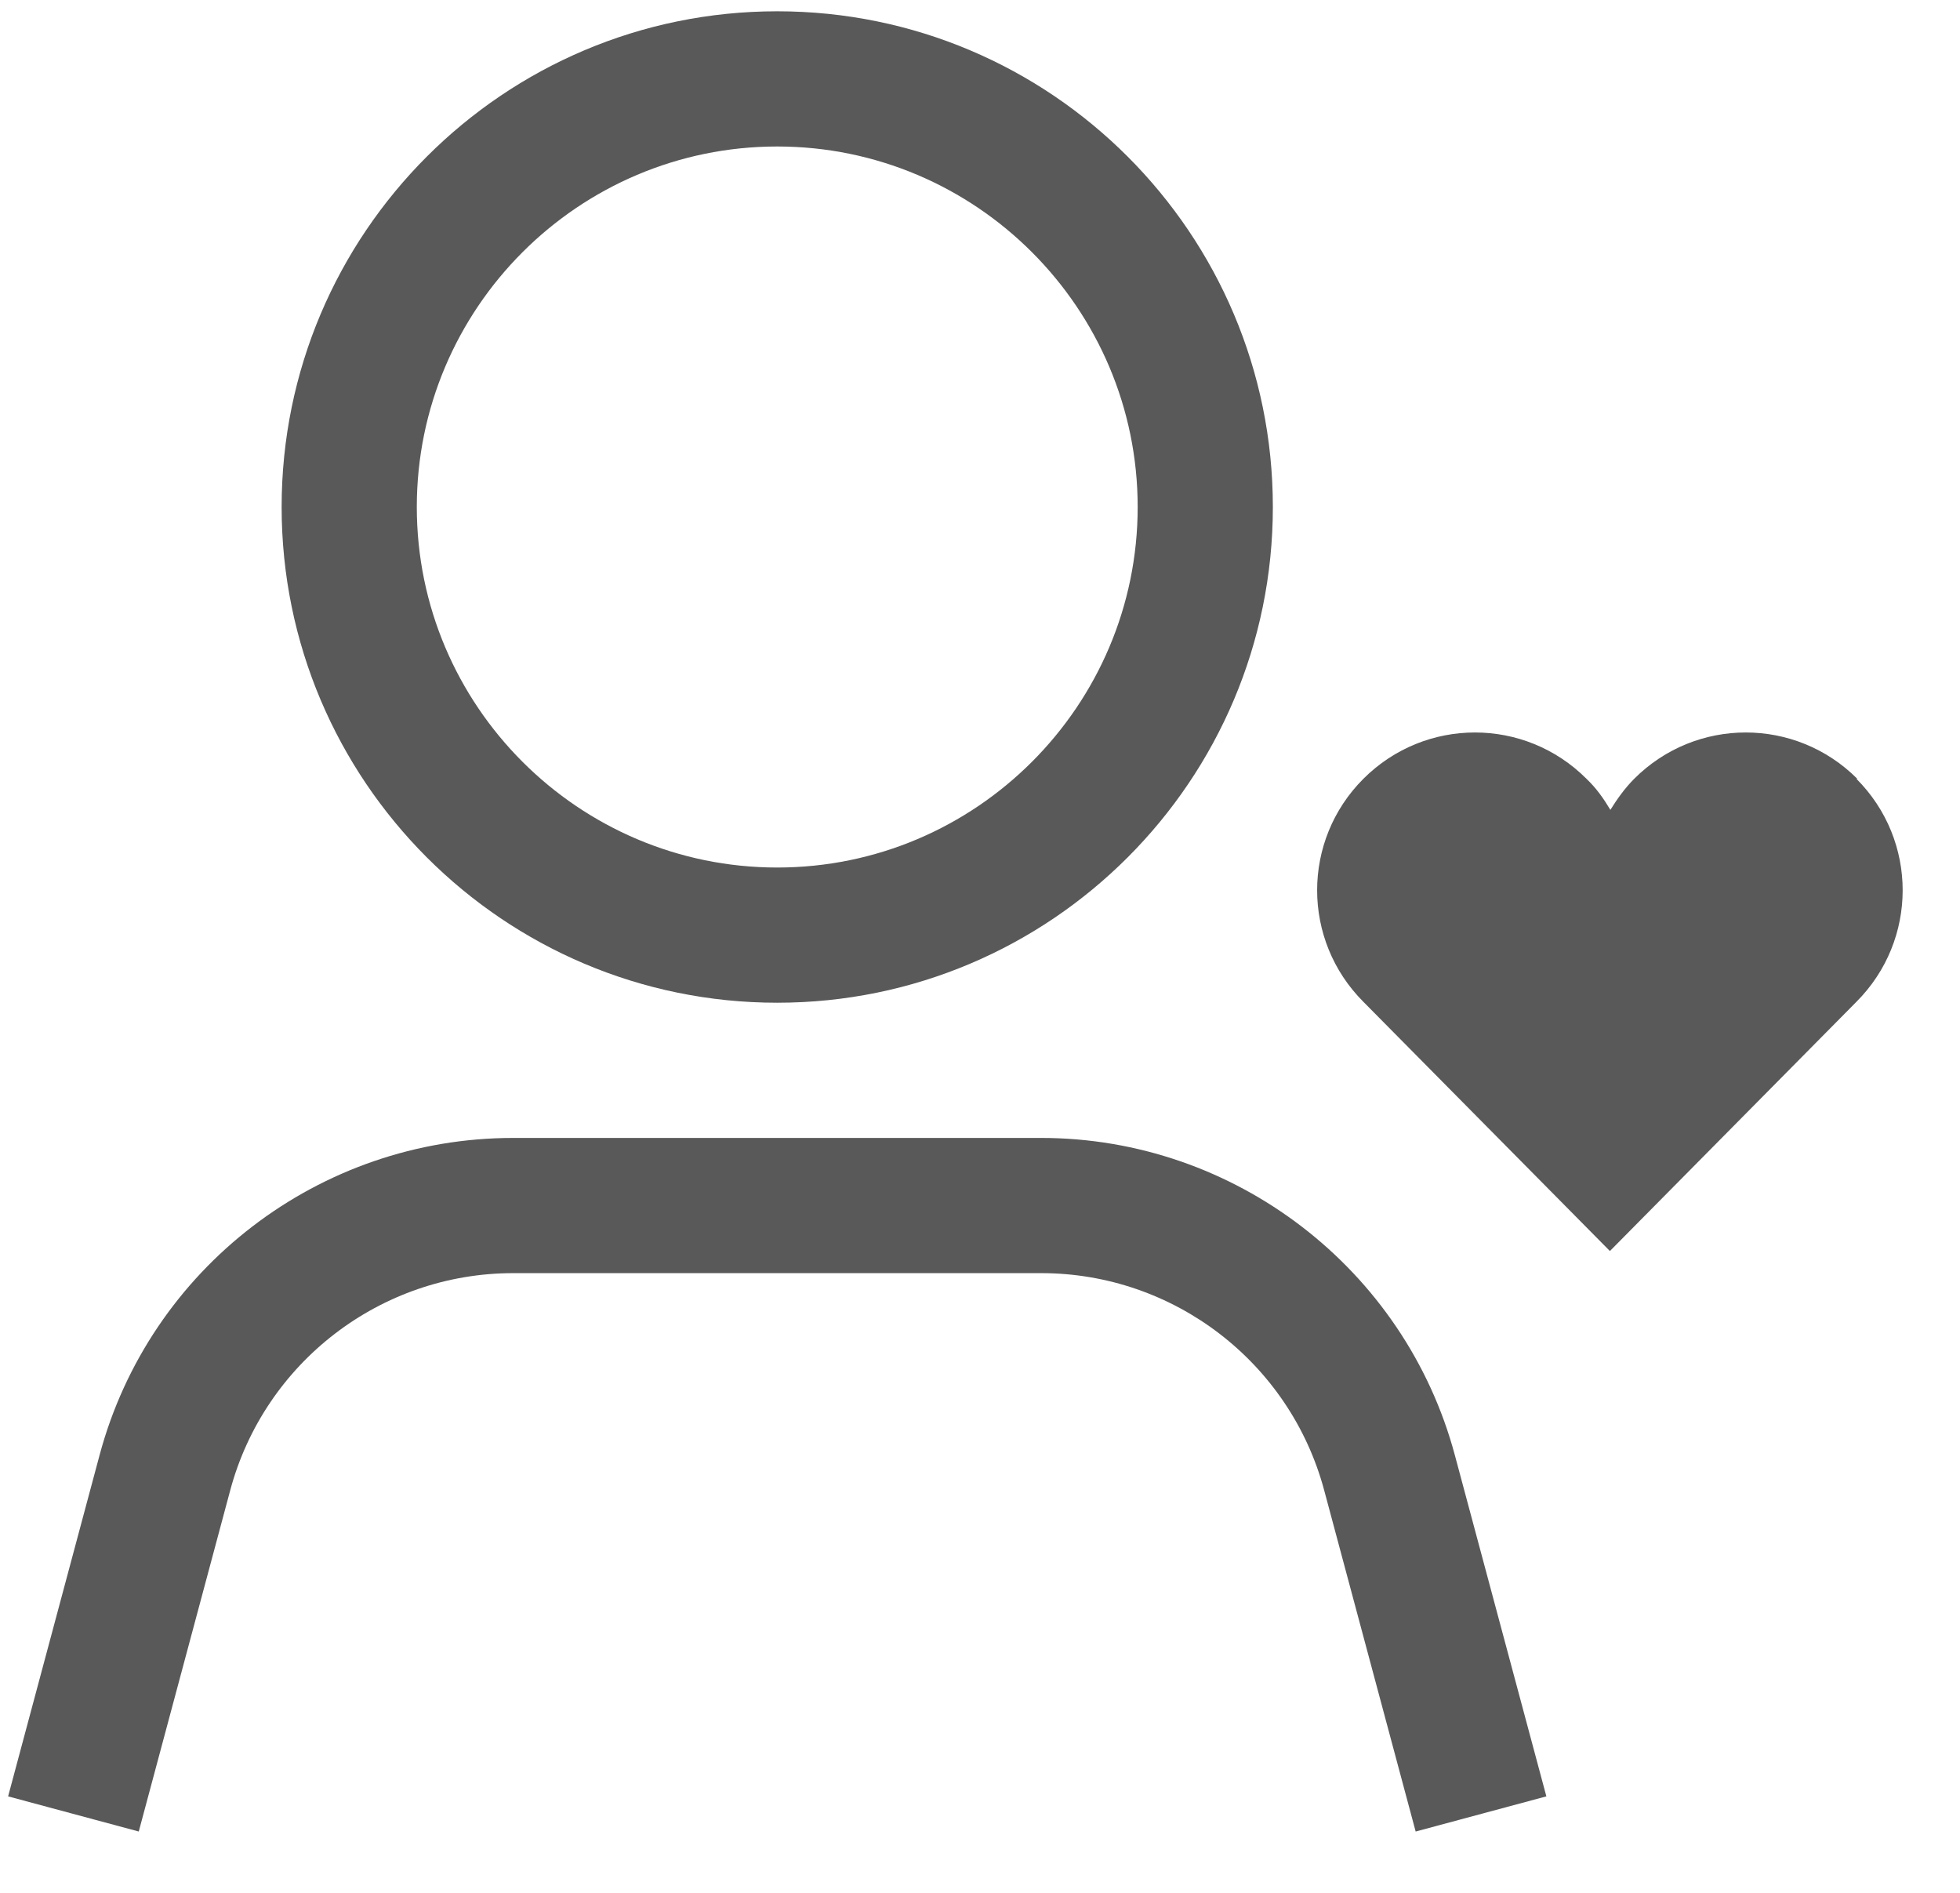 <svg width="29" height="28" viewBox="0 0 29 28" fill="none" xmlns="http://www.w3.org/2000/svg">
<path fill-rule="evenodd" clip-rule="evenodd" d="M11.5 14.833C7.453 14.833 4.167 11.546 4.167 7.5C4.167 3.453 7.453 0.167 11.5 0.167C15.547 0.167 18.833 3.453 18.833 7.5C18.833 11.546 15.547 14.833 11.5 14.833ZM11.5 2.167C8.56 2.167 6.167 4.56 6.167 7.5C6.167 10.44 8.56 12.833 11.5 12.833C14.44 12.833 16.833 10.44 16.833 7.5C16.833 4.56 14.44 2.167 11.5 2.167ZM20.946 27.093L19.593 22.047C19.086 20.153 17.366 18.833 15.406 18.833H7.593C5.633 18.833 3.913 20.153 3.406 22.047L2.053 27.093L0.12 26.573L1.473 21.526C2.213 18.76 4.726 16.833 7.593 16.833H15.406C18.266 16.833 20.786 18.767 21.526 21.526L22.88 26.573L20.946 27.093ZM24.18 11.52C25.093 10.607 26.567 10.607 27.48 11.52H27.467C28.38 12.433 28.38 13.906 27.467 14.82L23.82 18.506L20.173 14.82C19.26 13.906 19.26 12.433 20.173 11.52C21.087 10.607 22.56 10.607 23.473 11.52C23.62 11.66 23.727 11.813 23.827 11.98C23.927 11.82 24.04 11.66 24.18 11.52Z" fill="#595959"/>
</svg>

